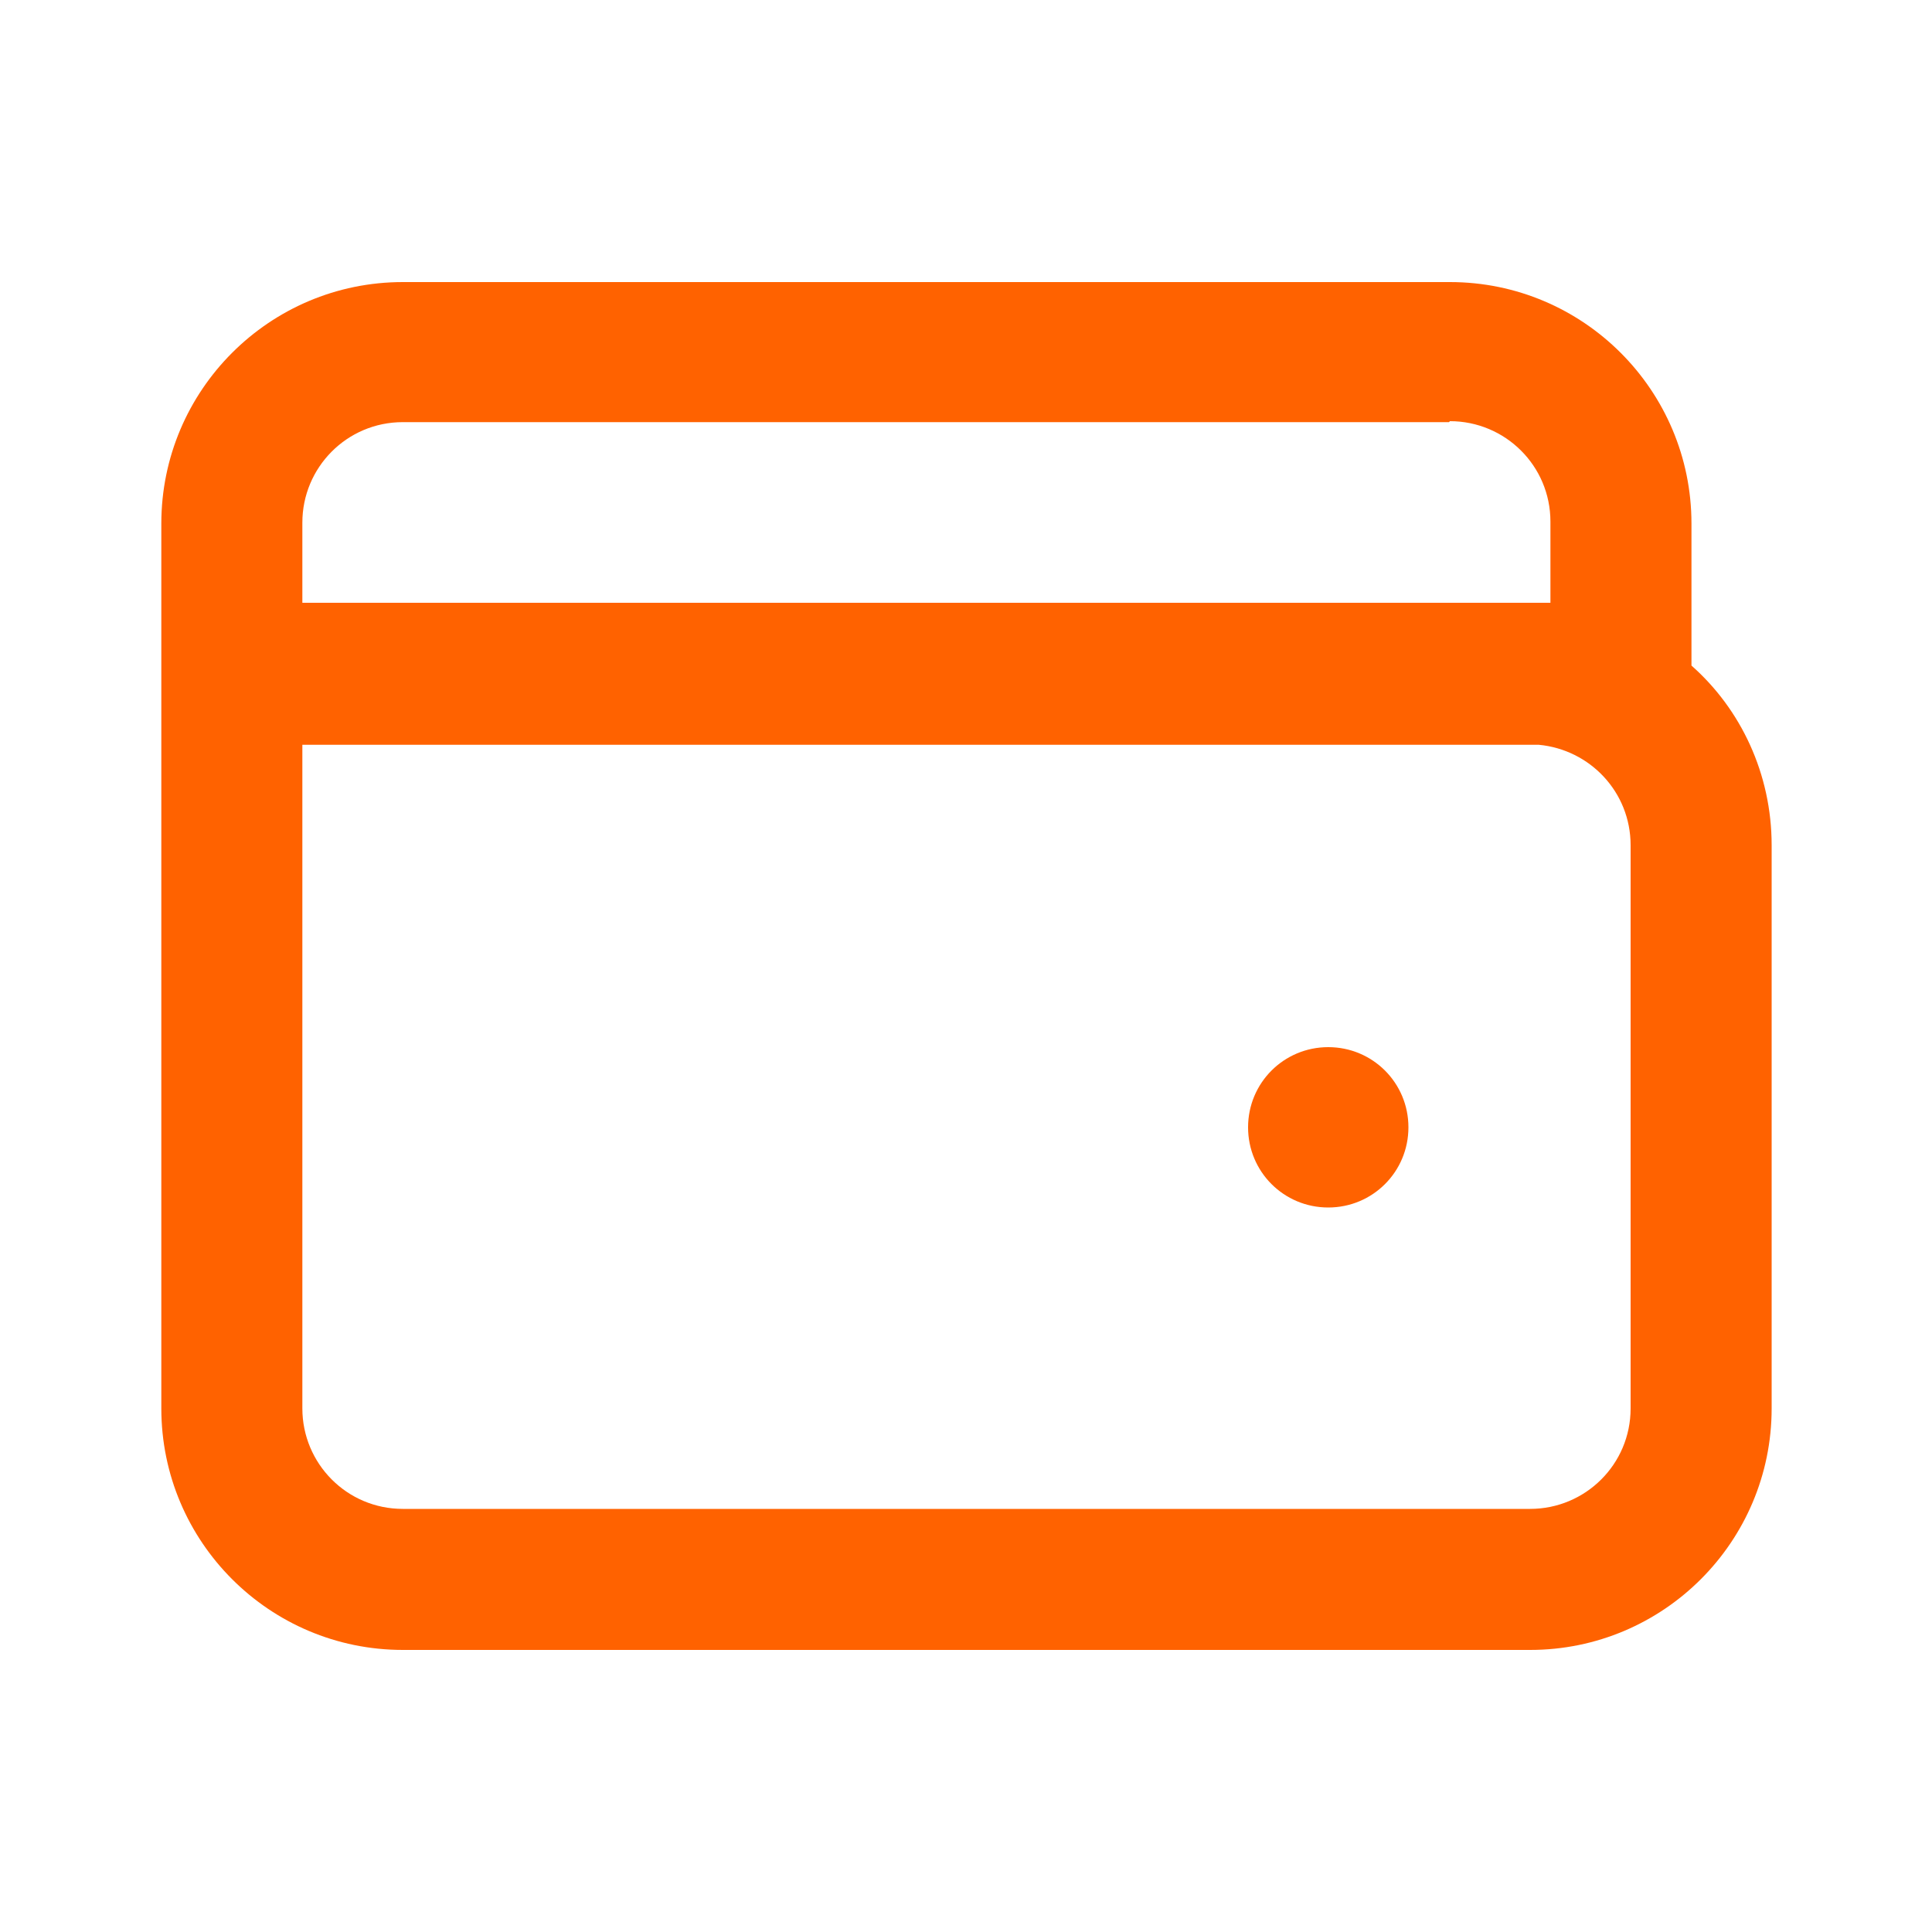 <svg width="32" height="32" viewBox="0 0 32 32" fill="none" xmlns="http://www.w3.org/2000/svg">
<path fill-rule="evenodd" clip-rule="evenodd" d="M24 6.992H6.672C5.744 6.992 5.008 7.744 5.008 8.656V9.984H25.344C25.344 9.984 25.504 9.984 25.584 9.984H25.68V8.64C25.68 7.712 24.928 6.976 24.016 6.976L24 6.992ZM2.672 10V23.328C2.672 25.536 4.464 27.328 6.672 27.328H25.344C27.552 27.328 29.344 25.536 29.344 23.328V14C29.344 12.816 28.832 11.744 28.016 11.024V8.672C28.016 6.464 26.224 4.672 24.016 4.672H6.672C4.464 4.672 2.672 6.464 2.672 8.672V10.016V10ZM5.008 23.328V12.336H25.488C26.336 12.416 27.008 13.12 27.008 14V23.328C27.008 24.256 26.256 24.992 25.344 24.992H6.672C5.744 24.992 5.008 24.24 5.008 23.328ZM22 20C22.736 20 23.328 19.408 23.328 18.672C23.328 17.936 22.736 17.344 22 17.344C21.264 17.344 20.672 17.936 20.672 18.672C20.672 19.408 21.264 20 22 20Z" fill="#FF6200"/>
</svg>
